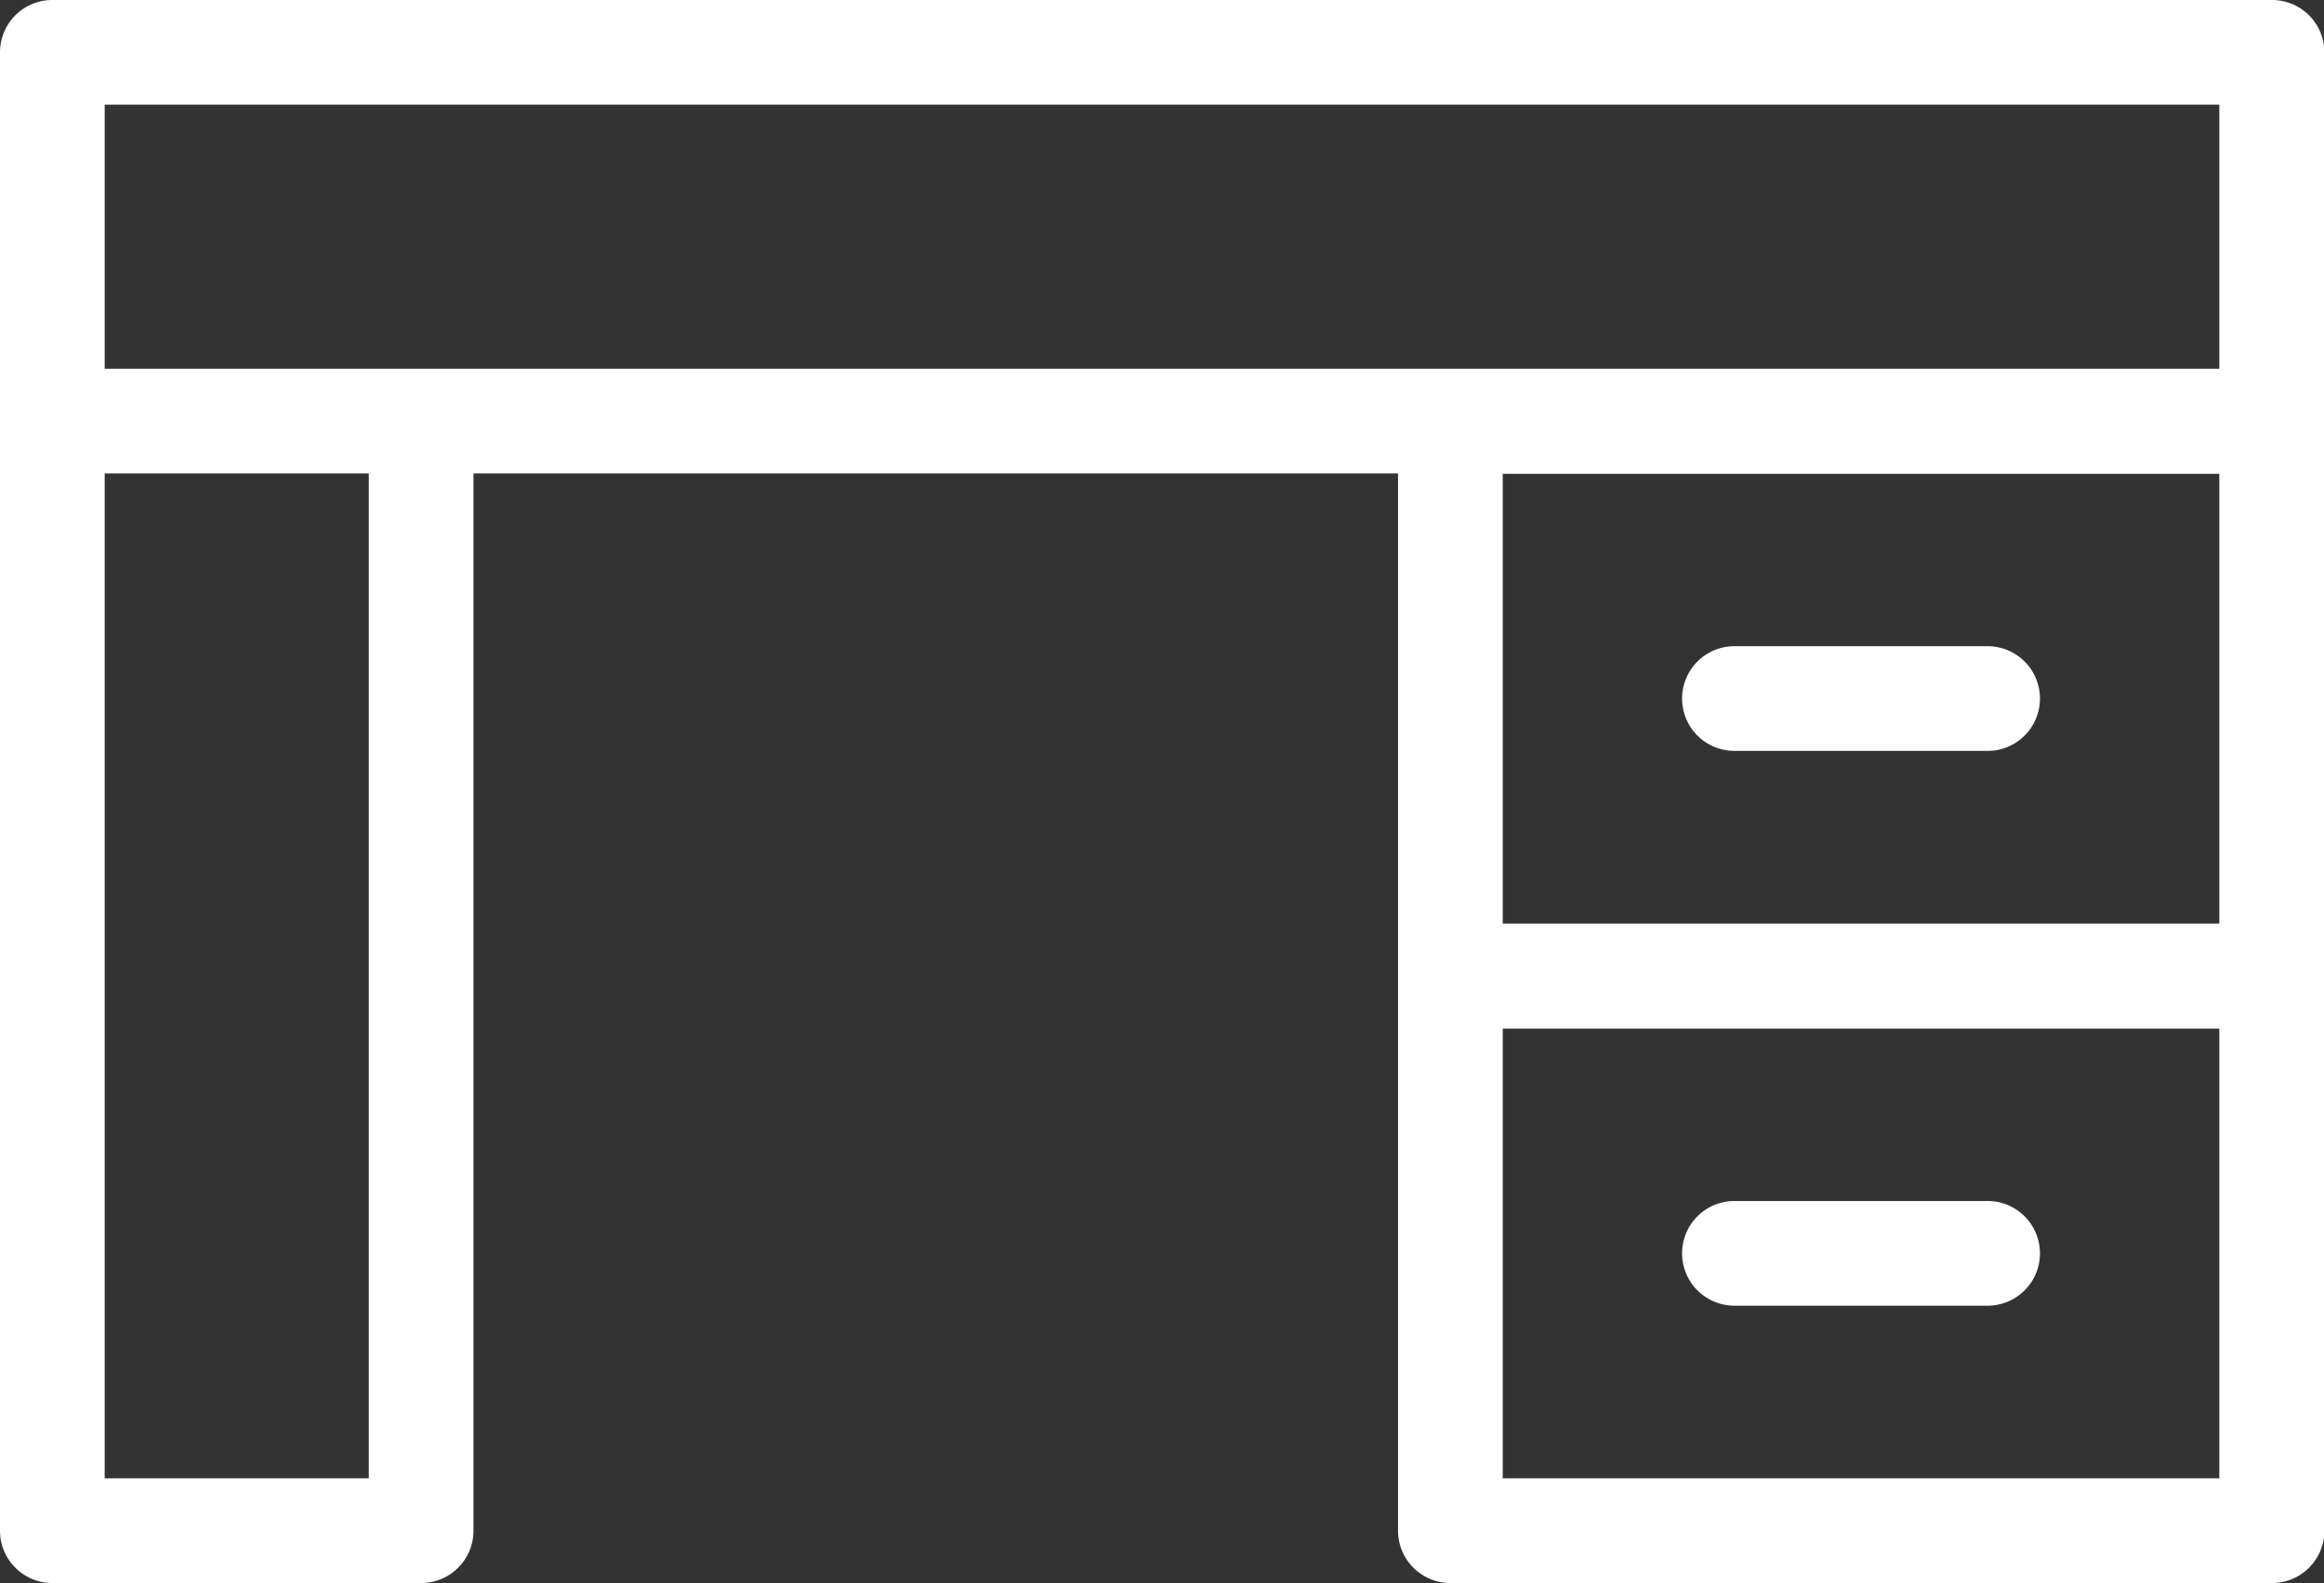 <svg id="Layer_1" data-name="Layer 1" xmlns="http://www.w3.org/2000/svg" viewBox="0 0 299.7 204.16"><rect x="0" y="0" width="299.7" height="204.16" fill="#333333" stroke="none"/><defs><style>.cls-1{fill:#fff;}</style></defs><path class="cls-1" d="M293,0H6.75A6.75,6.75,0,0,0,0,6.75V197.41a6.75,6.75,0,0,0,6.75,6.75H54.31a6.75,6.75,0,0,0,6.75-6.75V61.06H180.29V197.41a6.75,6.75,0,0,0,6.75,6.75H293a6.75,6.75,0,0,0,6.75-6.75V6.75A6.75,6.75,0,0,0,293,0ZM47.56,190.66H13.5V61.06H47.56Zm238.64,0H193.79v-58H286.2Zm0-71.55H193.79v-58H286.2Zm0-71.55H13.5V13.5H286.2Z"/><path class="cls-1" d="M223.67,96.84h32.65a6.75,6.75,0,0,0,0-13.5H223.67a6.75,6.75,0,0,0,0,13.5Z"/><path class="cls-1" d="M223.67,168.39h32.65a6.75,6.75,0,0,0,0-13.5H223.67a6.75,6.75,0,1,0,0,13.5Z"/></svg>